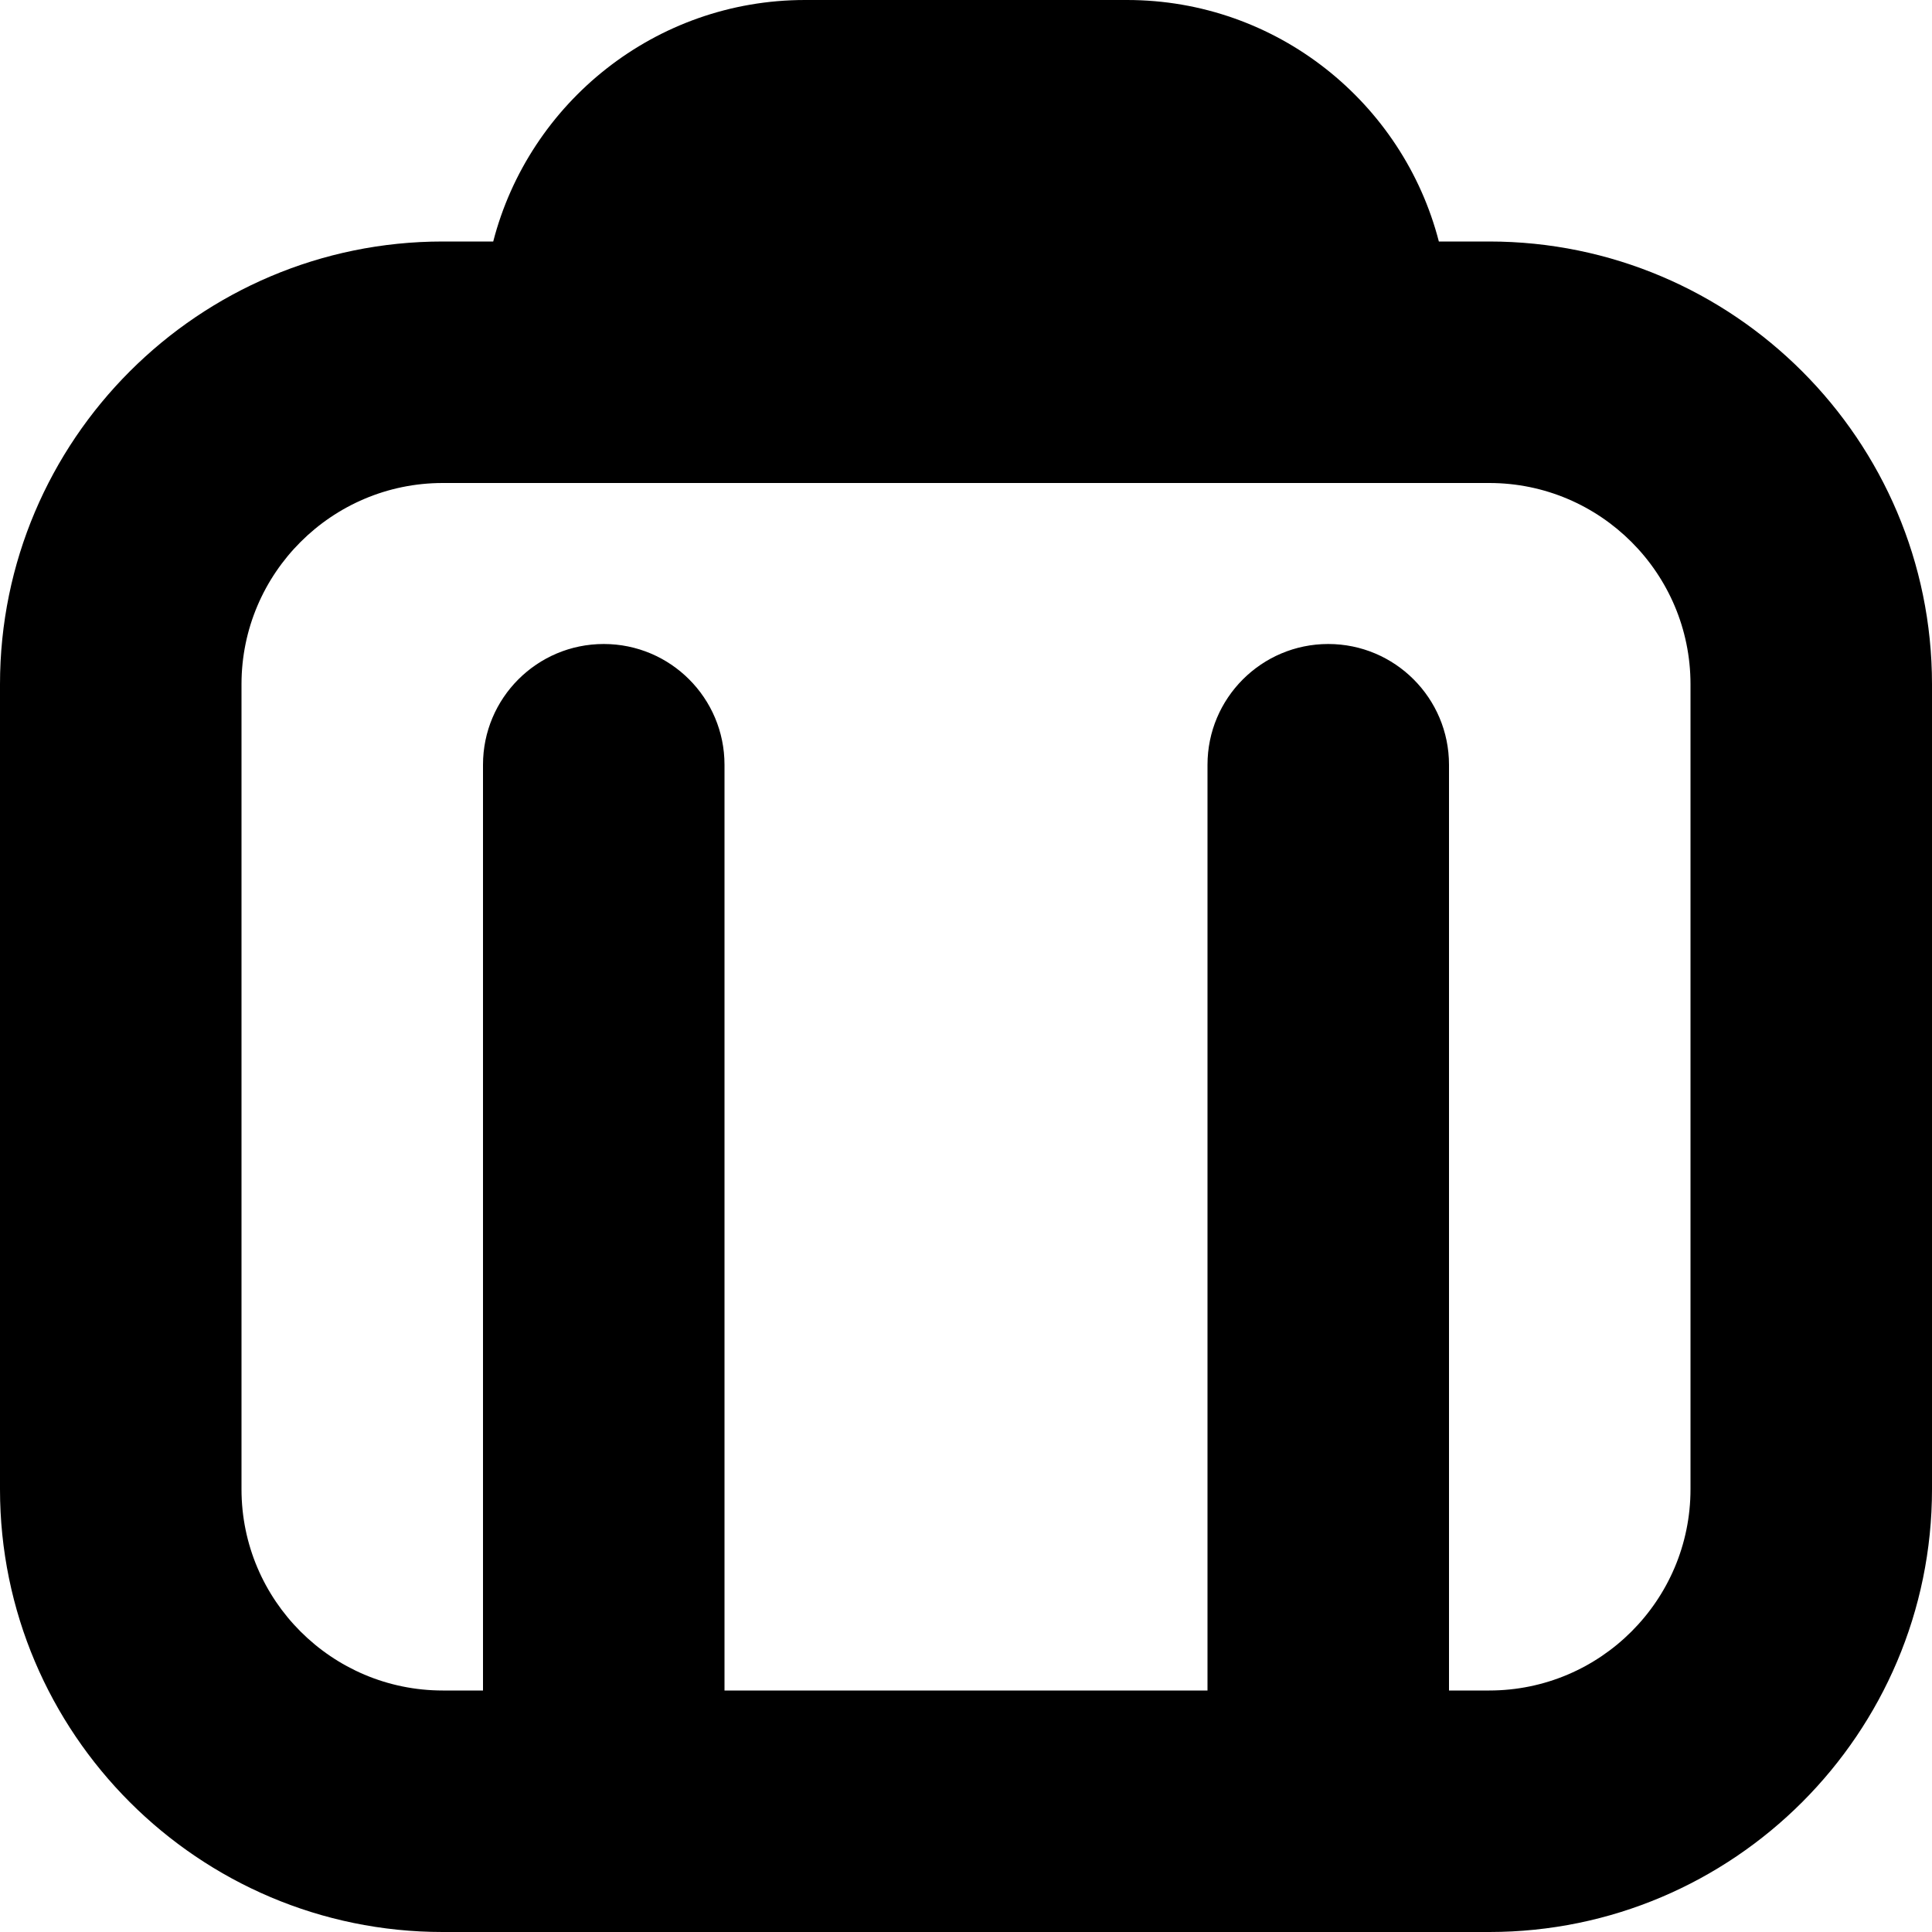 <?xml version="1.0" encoding="UTF-8"?>
<svg xmlns="http://www.w3.org/2000/svg" id="Layer_1" data-name="Layer 1" viewBox="0 0 24 24" width="512" height="512"><path d="M18.5,3h-.626c-.445-1.724-2.013-3-3.874-3h-4c-1.86,0-3.428,1.276-3.873,3h-.627C2.467,3,0,5.468,0,8.5v10c0,3.032,2.467,5.5,5.5,5.5h13c3.032,0,5.5-2.468,5.5-5.5V8.5c0-3.032-2.468-5.5-5.5-5.5Zm2.5,15.5c0,1.379-1.121,2.5-2.5,2.5h-.5V9.5c0-.828-.672-1.5-1.5-1.5s-1.5,.672-1.5,1.5v11.5h-6V9.5c0-.828-.671-1.5-1.5-1.5s-1.5,.672-1.5,1.5v11.5h-.5c-1.378,0-2.5-1.121-2.5-2.5V8.5c0-1.379,1.122-2.5,2.5-2.5h13c1.379,0,2.5,1.121,2.5,2.5v10Z"/></svg>
